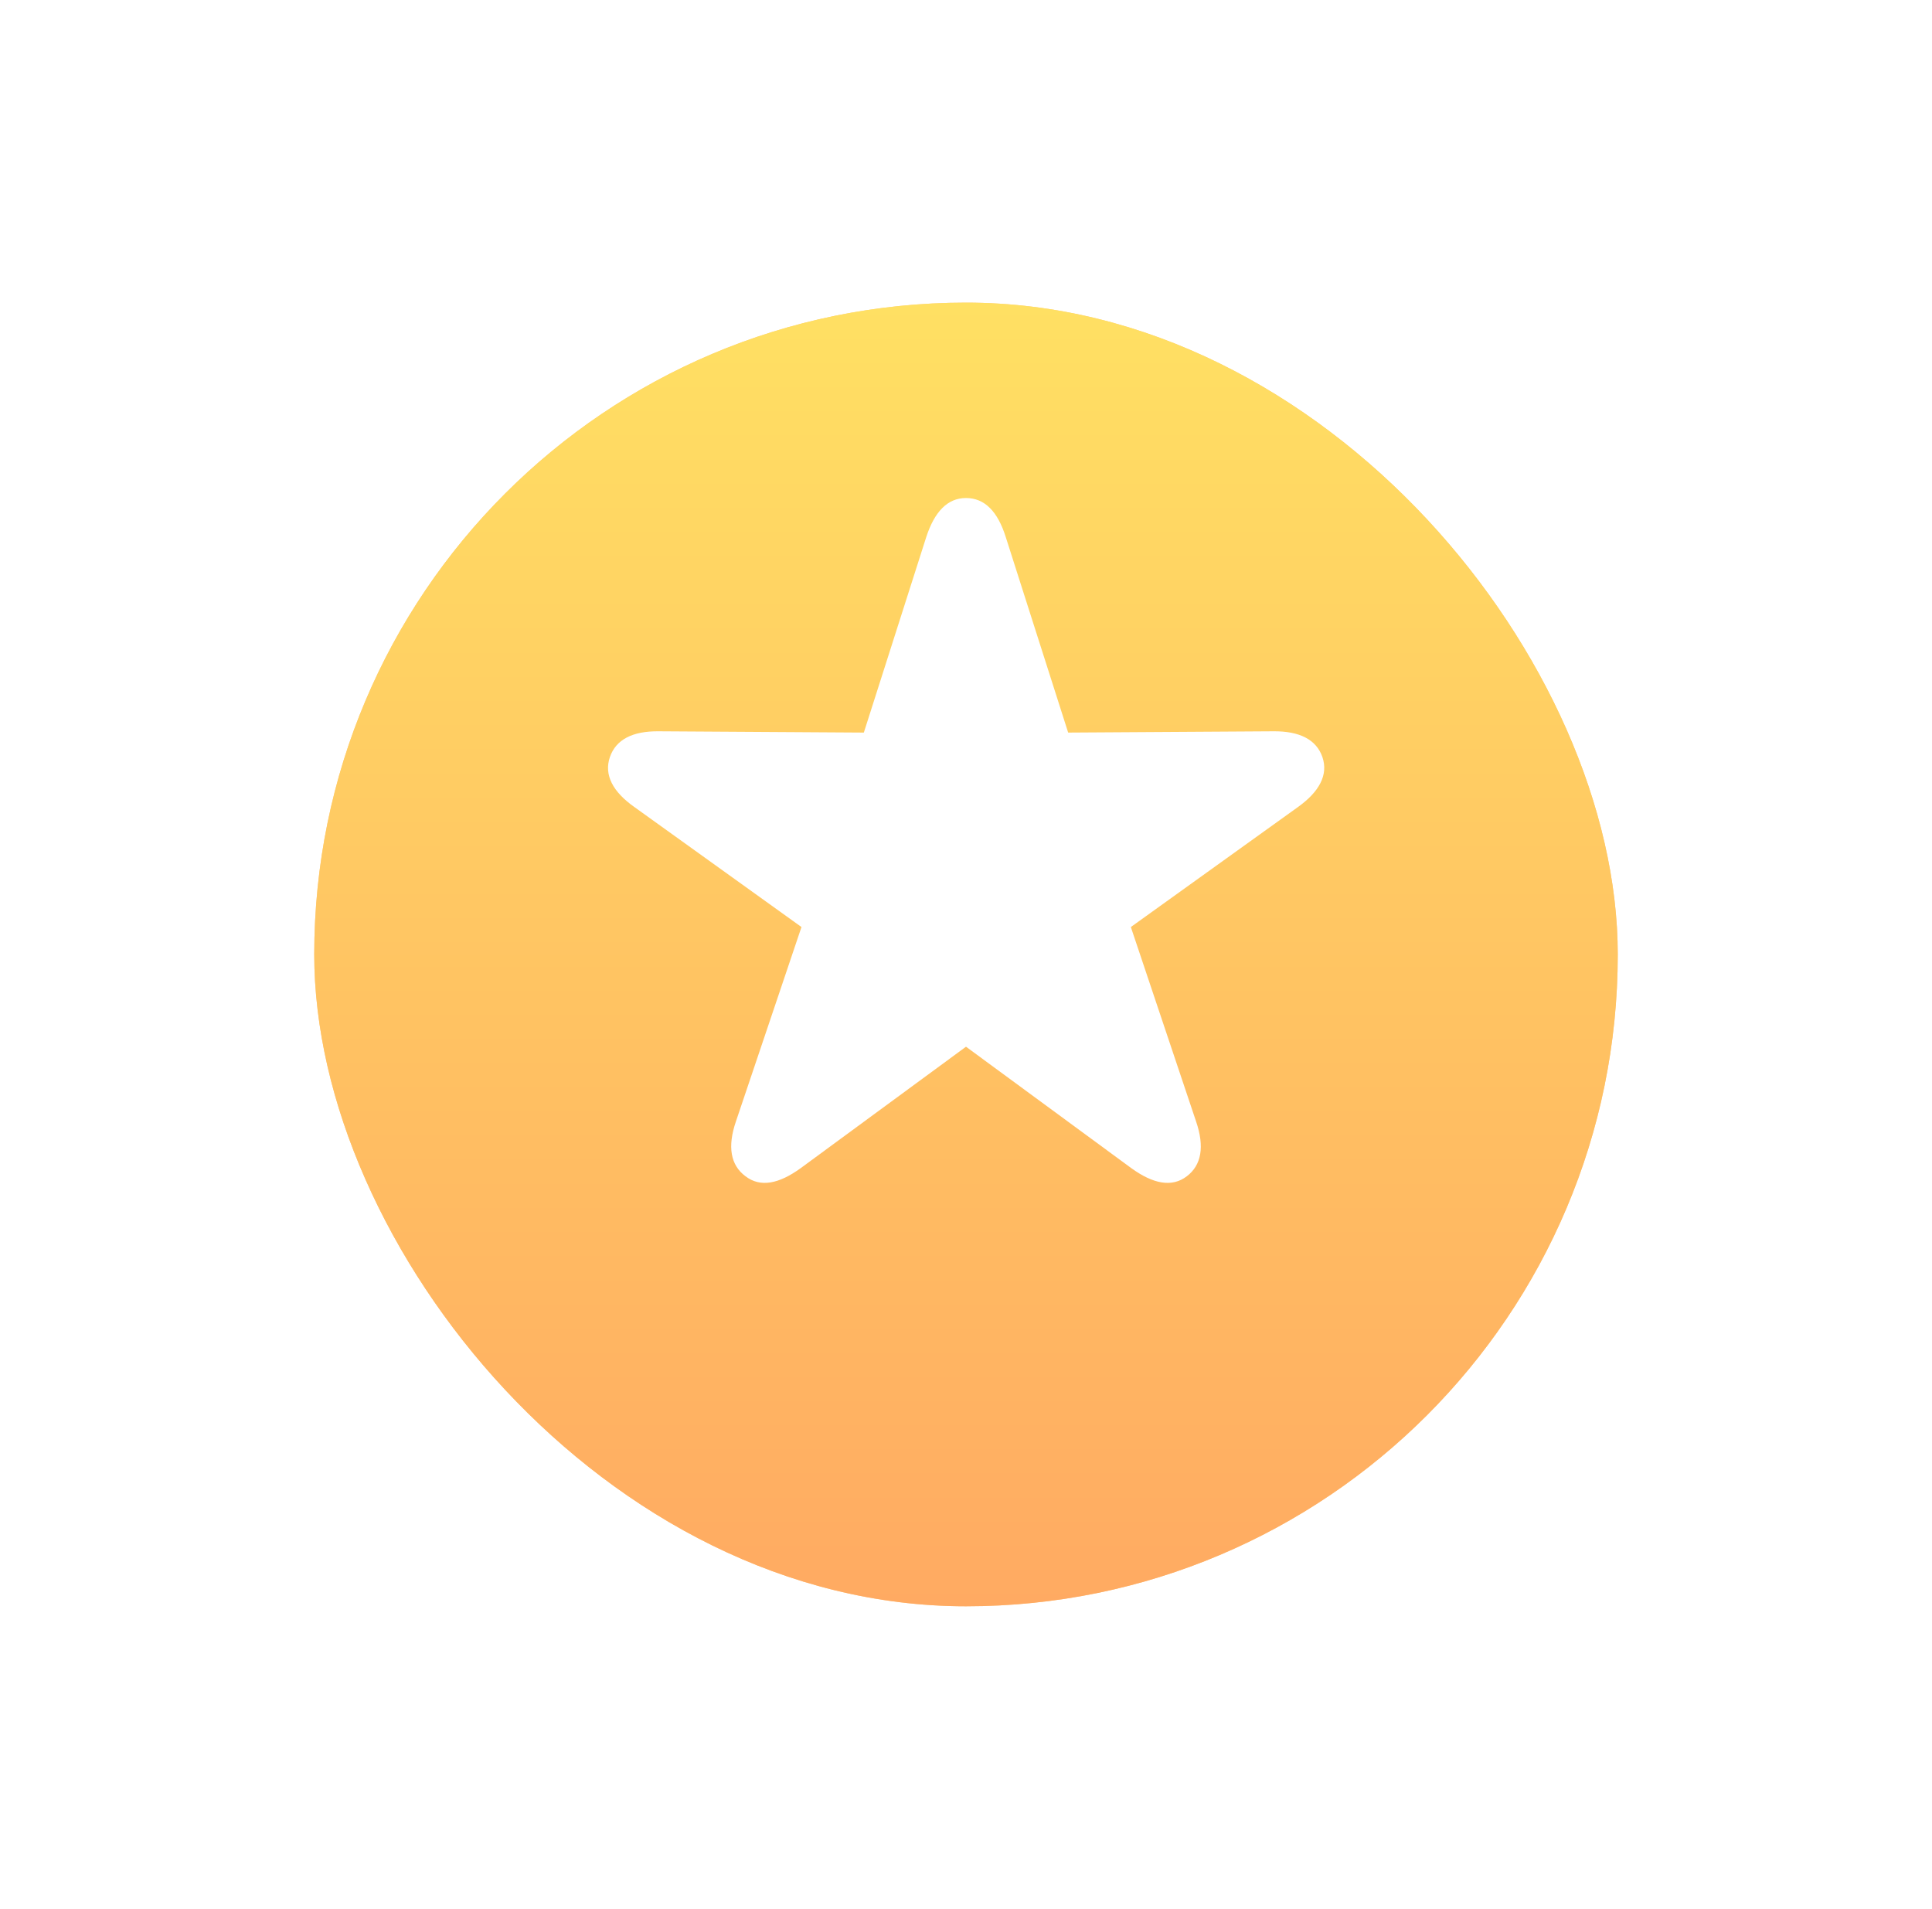 <svg width="83" height="82" viewBox="0 0 83 82" fill="none" xmlns="http://www.w3.org/2000/svg"><g filter="url(#filter0_d_5229_33435)"><rect x="13.5" y="9" width="56" height="56" rx="28" fill="#FFCC89"/><rect x="13.5" y="9" width="56" height="56" rx="28" fill="url(#paint0_linear_5229_33435)"/></g><path d="M32.025 50.527C32.668 51.02 33.461 50.855 34.391 50.185L41.5 44.963L48.609 50.185C49.539 50.855 50.346 51.02 50.988 50.527C51.617 50.049 51.754 49.256 51.385 48.176L48.582 39.822L55.76 34.668C56.676 34.012 57.072 33.287 56.812 32.522C56.553 31.77 55.828 31.4 54.693 31.414L45.889 31.469L43.209 23.074C42.867 21.98 42.307 21.393 41.5 21.393C40.707 21.393 40.147 21.98 39.791 23.074L37.111 31.469L28.307 31.414C27.172 31.4 26.461 31.77 26.201 32.522C25.941 33.287 26.324 34.012 27.254 34.668L34.432 39.822L31.615 48.176C31.246 49.256 31.383 50.049 32.025 50.527Z" fill="white"/><defs><filter id="filter0_d_5229_33435" x="0.5" y="0" width="82" height="82" filterUnits="userSpaceOnUse" color-interpolation-filters="sRGB"><feFlood flood-opacity="0" result="BackgroundImageFix"/><feColorMatrix in="SourceAlpha" type="matrix" values="0 0 0 0 0 0 0 0 0 0 0 0 0 0 0 0 0 0 127 0" result="hardAlpha"/><feOffset dy="4"/><feGaussianBlur stdDeviation="6.5"/><feComposite in2="hardAlpha" operator="out"/><feColorMatrix type="matrix" values="0 0 0 0 0.979 0 0 0 0 0.734 0 0 0 0 0.257 0 0 0 0.4 0"/><feBlend mode="normal" in2="BackgroundImageFix" result="effect1_dropShadow_5229_33435"/><feBlend mode="normal" in="SourceGraphic" in2="effect1_dropShadow_5229_33435" result="shape"/></filter><linearGradient id="paint0_linear_5229_33435" x1="41.5" y1="9" x2="41.5" y2="65" gradientUnits="userSpaceOnUse"><stop stop-color="#FFE063"/><stop offset="1" stop-color="#FFAA62"/></linearGradient></defs></svg>
